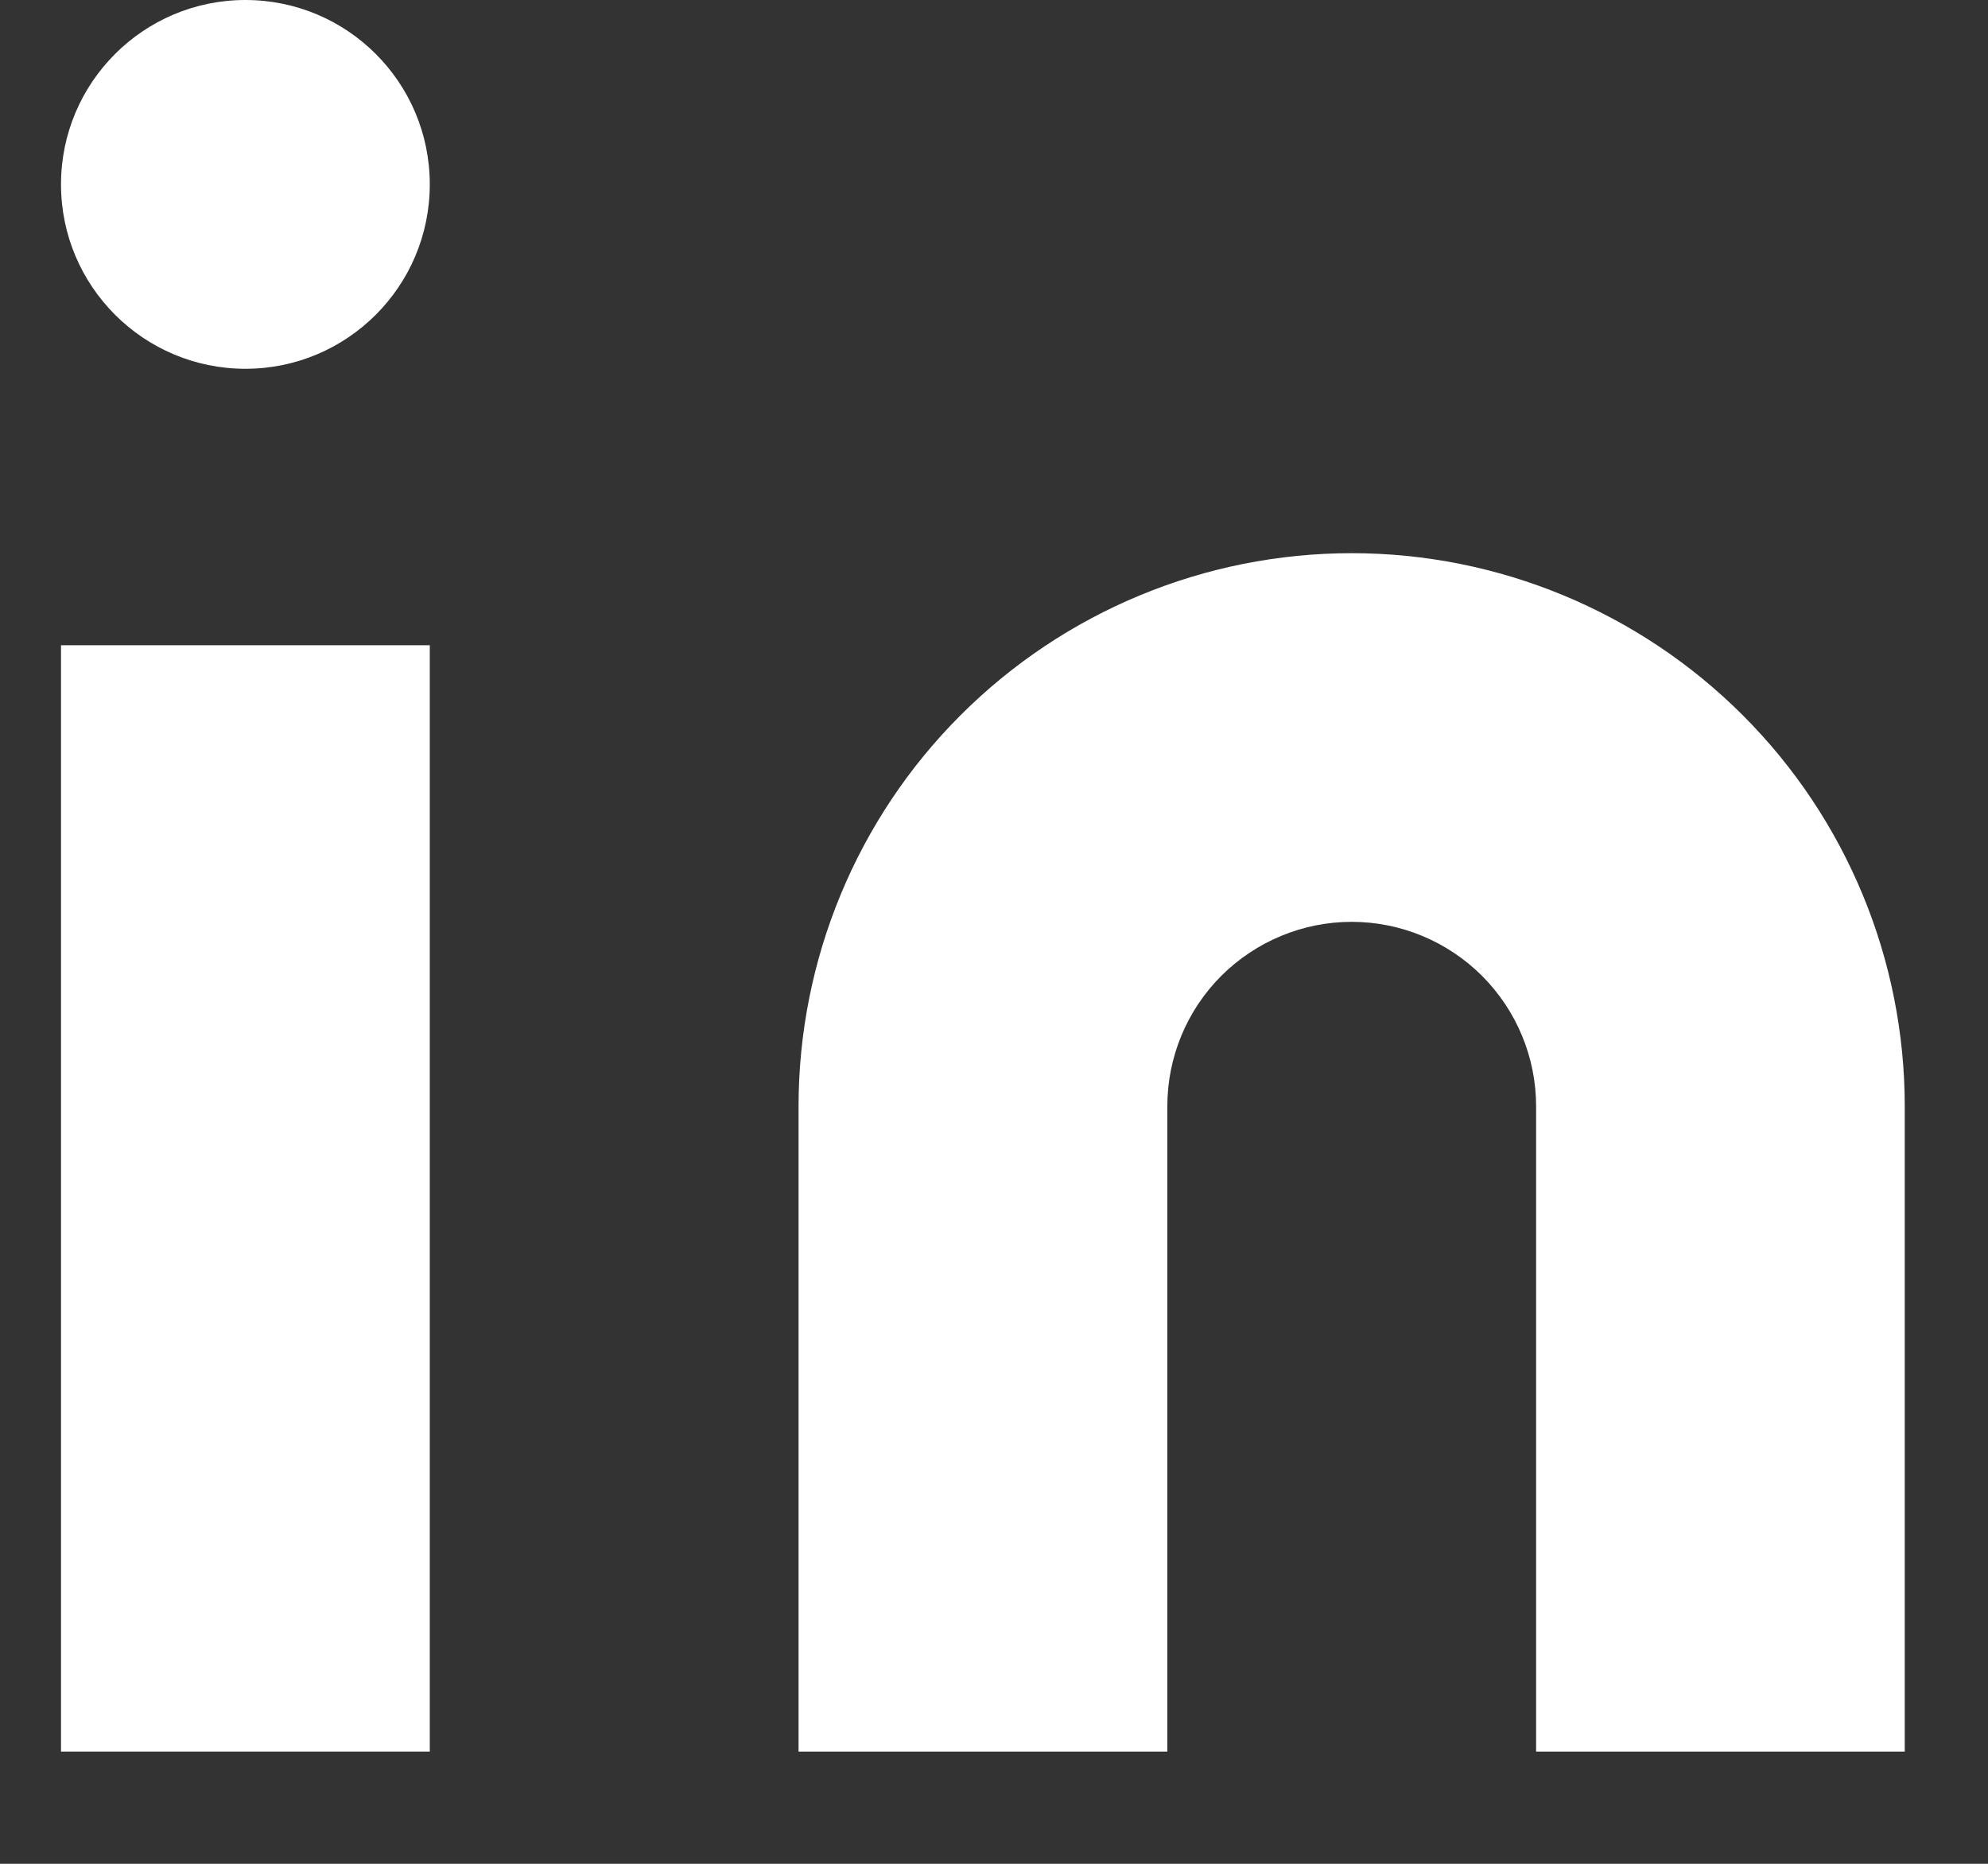<svg width="16" height="15" viewBox="0 0 16 15" fill="none" xmlns="http://www.w3.org/2000/svg">
<rect x="0" y="0" width="16" height="15" fill="#333333" stroke="none"/>
<path d="M10.879 4.452C12.059 4.452 13.191 4.921 14.026 5.756C14.861 6.59 15.33 7.723 15.33 8.903V14.097H12.363V8.903C12.363 8.51 12.206 8.132 11.928 7.854C11.65 7.576 11.272 7.419 10.879 7.419C10.485 7.419 10.108 7.576 9.829 7.854C9.551 8.132 9.395 8.51 9.395 8.903V14.097H6.427V8.903C6.427 7.723 6.896 6.59 7.731 5.756C8.566 4.921 9.698 4.452 10.879 4.452Z" fill="white"/>
<path d="M3.459 5.193H0.491V14.097H3.459V5.193Z" fill="white"/>
<path d="M1.975 2.968C2.795 2.968 3.459 2.303 3.459 1.484C3.459 0.664 2.795 0 1.975 0C1.156 0 0.491 0.664 0.491 1.484C0.491 2.303 1.156 2.968 1.975 2.968Z" fill="white"/>
</svg>
